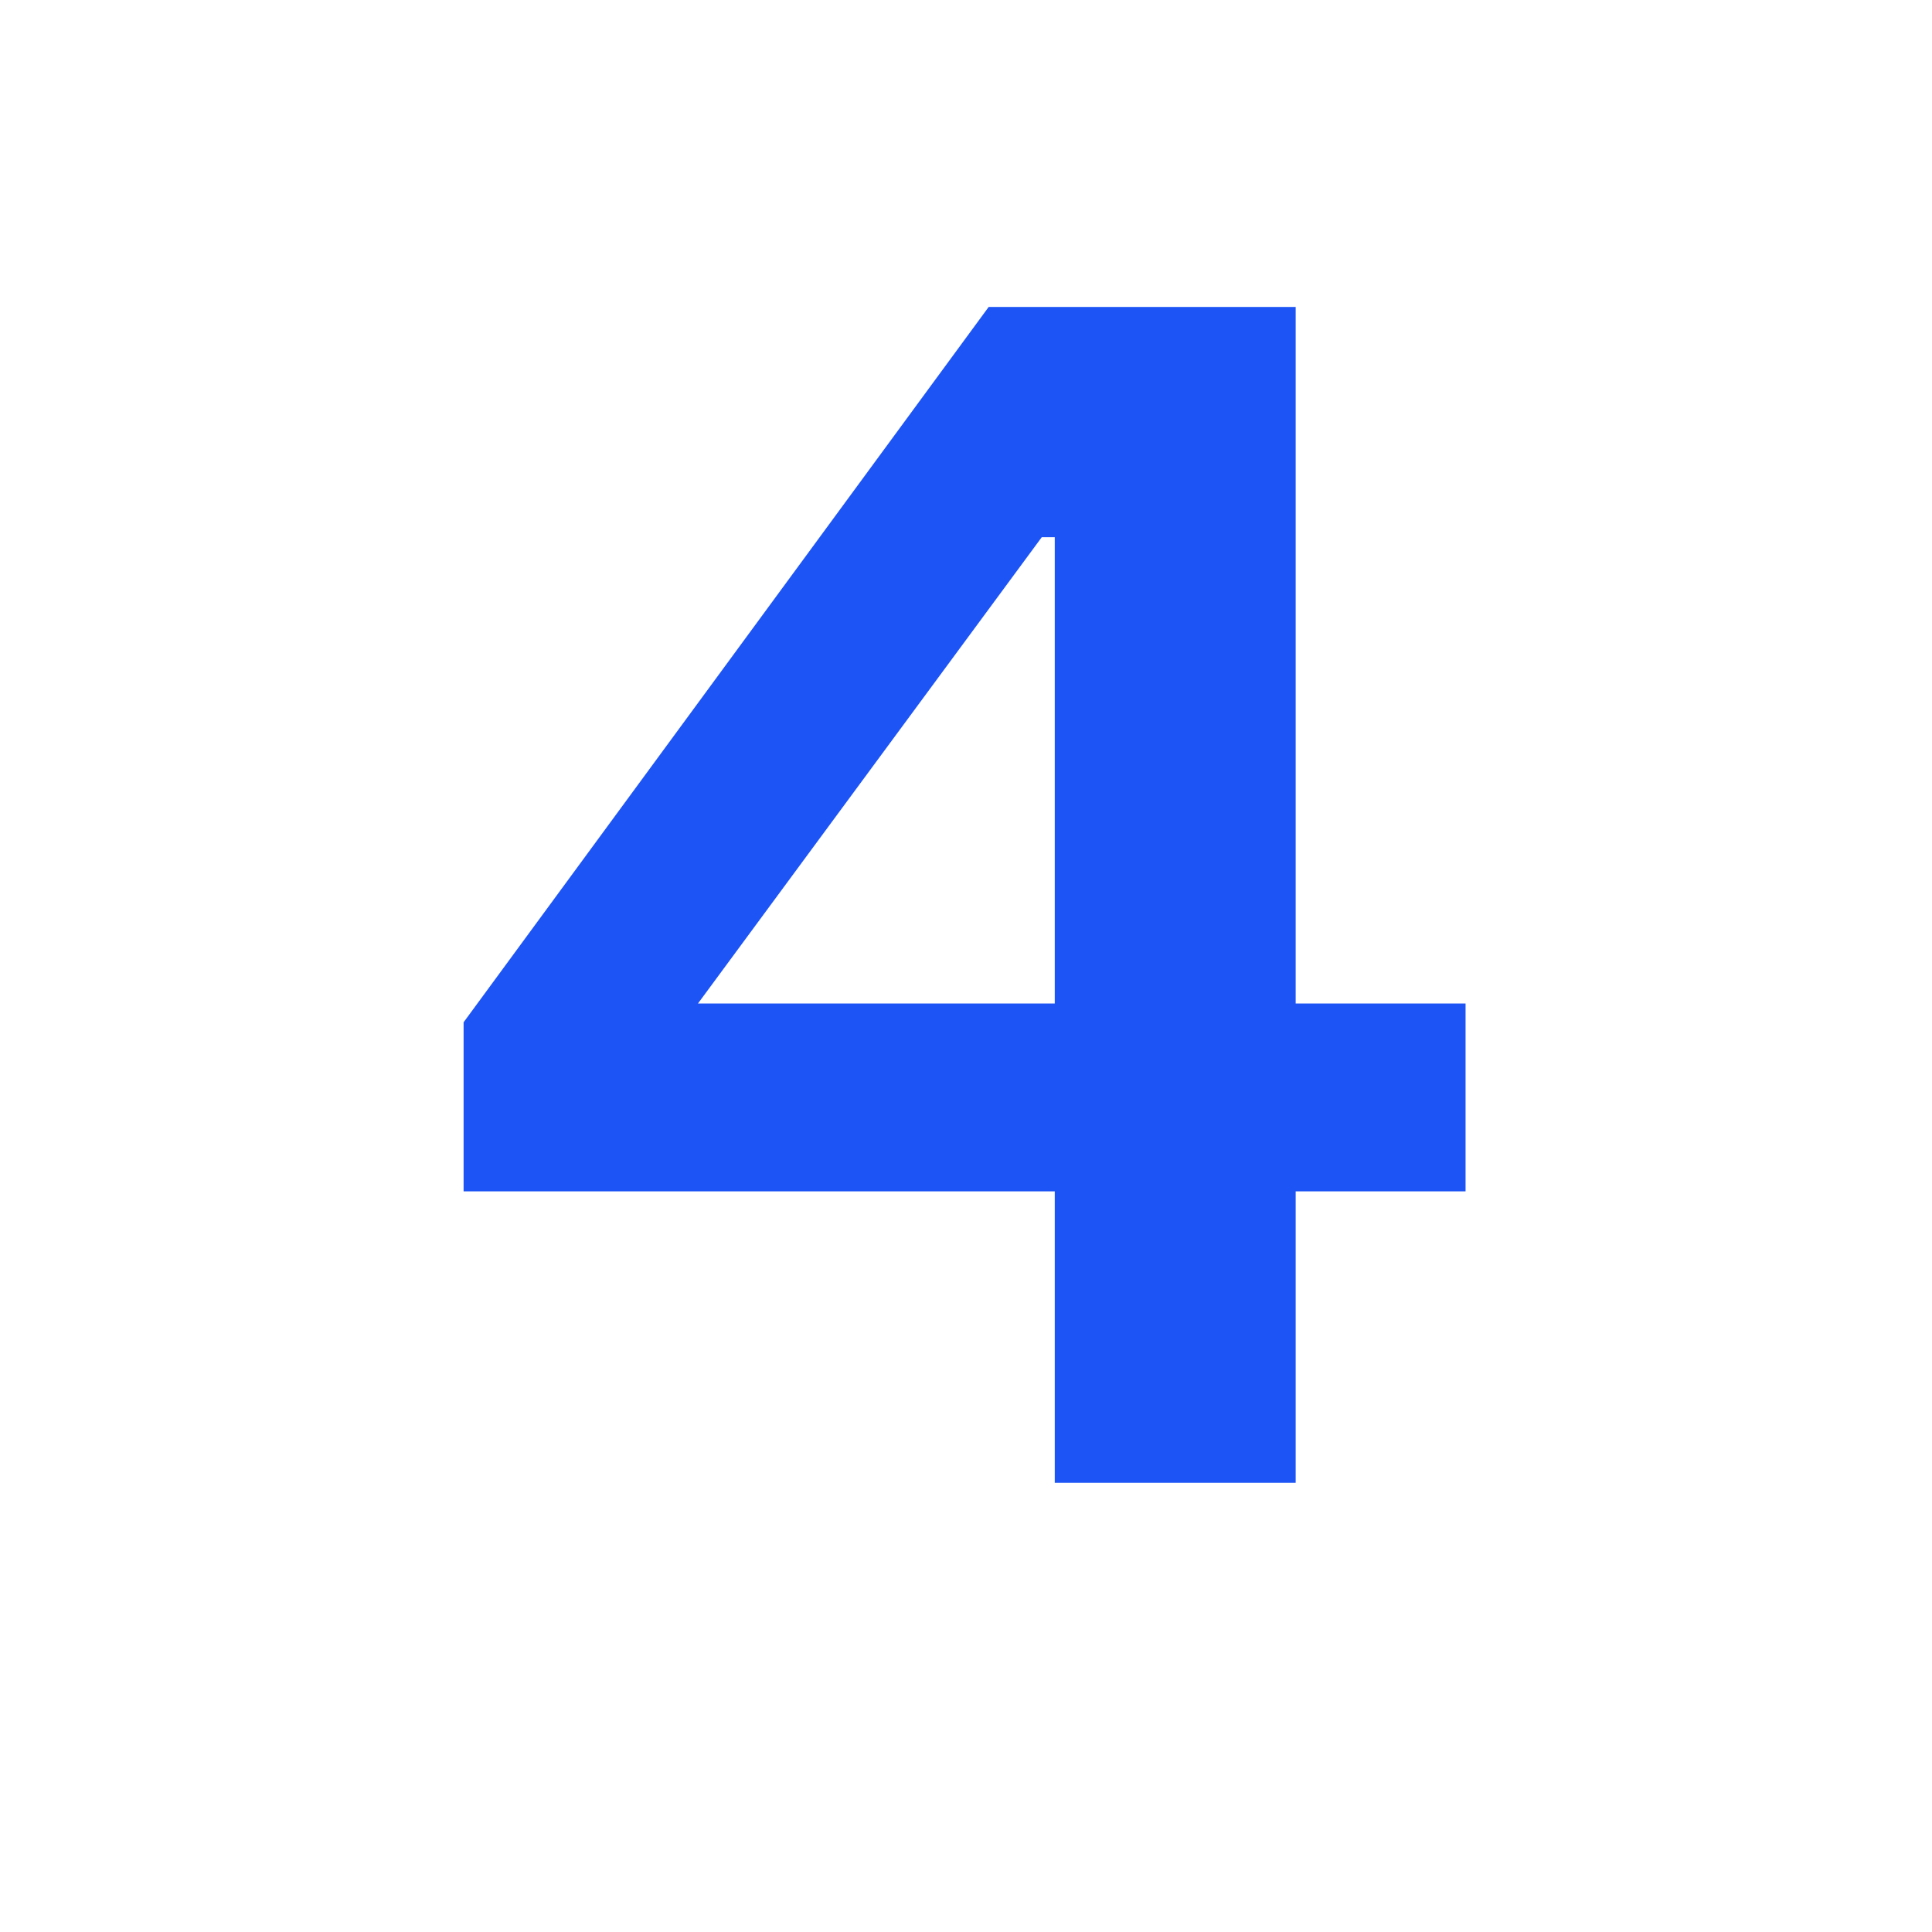 <svg xmlns="http://www.w3.org/2000/svg" xmlns:xlink="http://www.w3.org/1999/xlink" width="480" zoomAndPan="magnify" viewBox="0 0 360 360" height="480" preserveAspectRatio="xMidYMid meet" version="1.2"><defs><clipPath id="8b6b92ef2b"><rect x="0" width="208" y="0" height="360"/></clipPath></defs><g id="390b3a8ef5"><g transform="matrix(1,0,0,1,78,0)"><g clip-path="url(#8b6b92ef2b)"><g style="fill:#1d54f5;fill-opacity:1;"><g transform="translate(0.321, 276.301)"><path style="stroke:none" d="M 8.062 -85.812 L 105.906 -219.109 L 163.109 -219.109 L 163.109 -89.312 L 194.766 -89.312 L 194.766 -54.312 L 163.109 -54.312 L 163.109 0 L 118.219 0 L 118.219 -54.312 L 8.062 -54.312 Z M 118.219 -89.312 L 118.219 -176.203 L 115.797 -176.203 L 51.734 -89.312 Z M 118.219 -89.312 "/></g></g></g></g></g></svg>